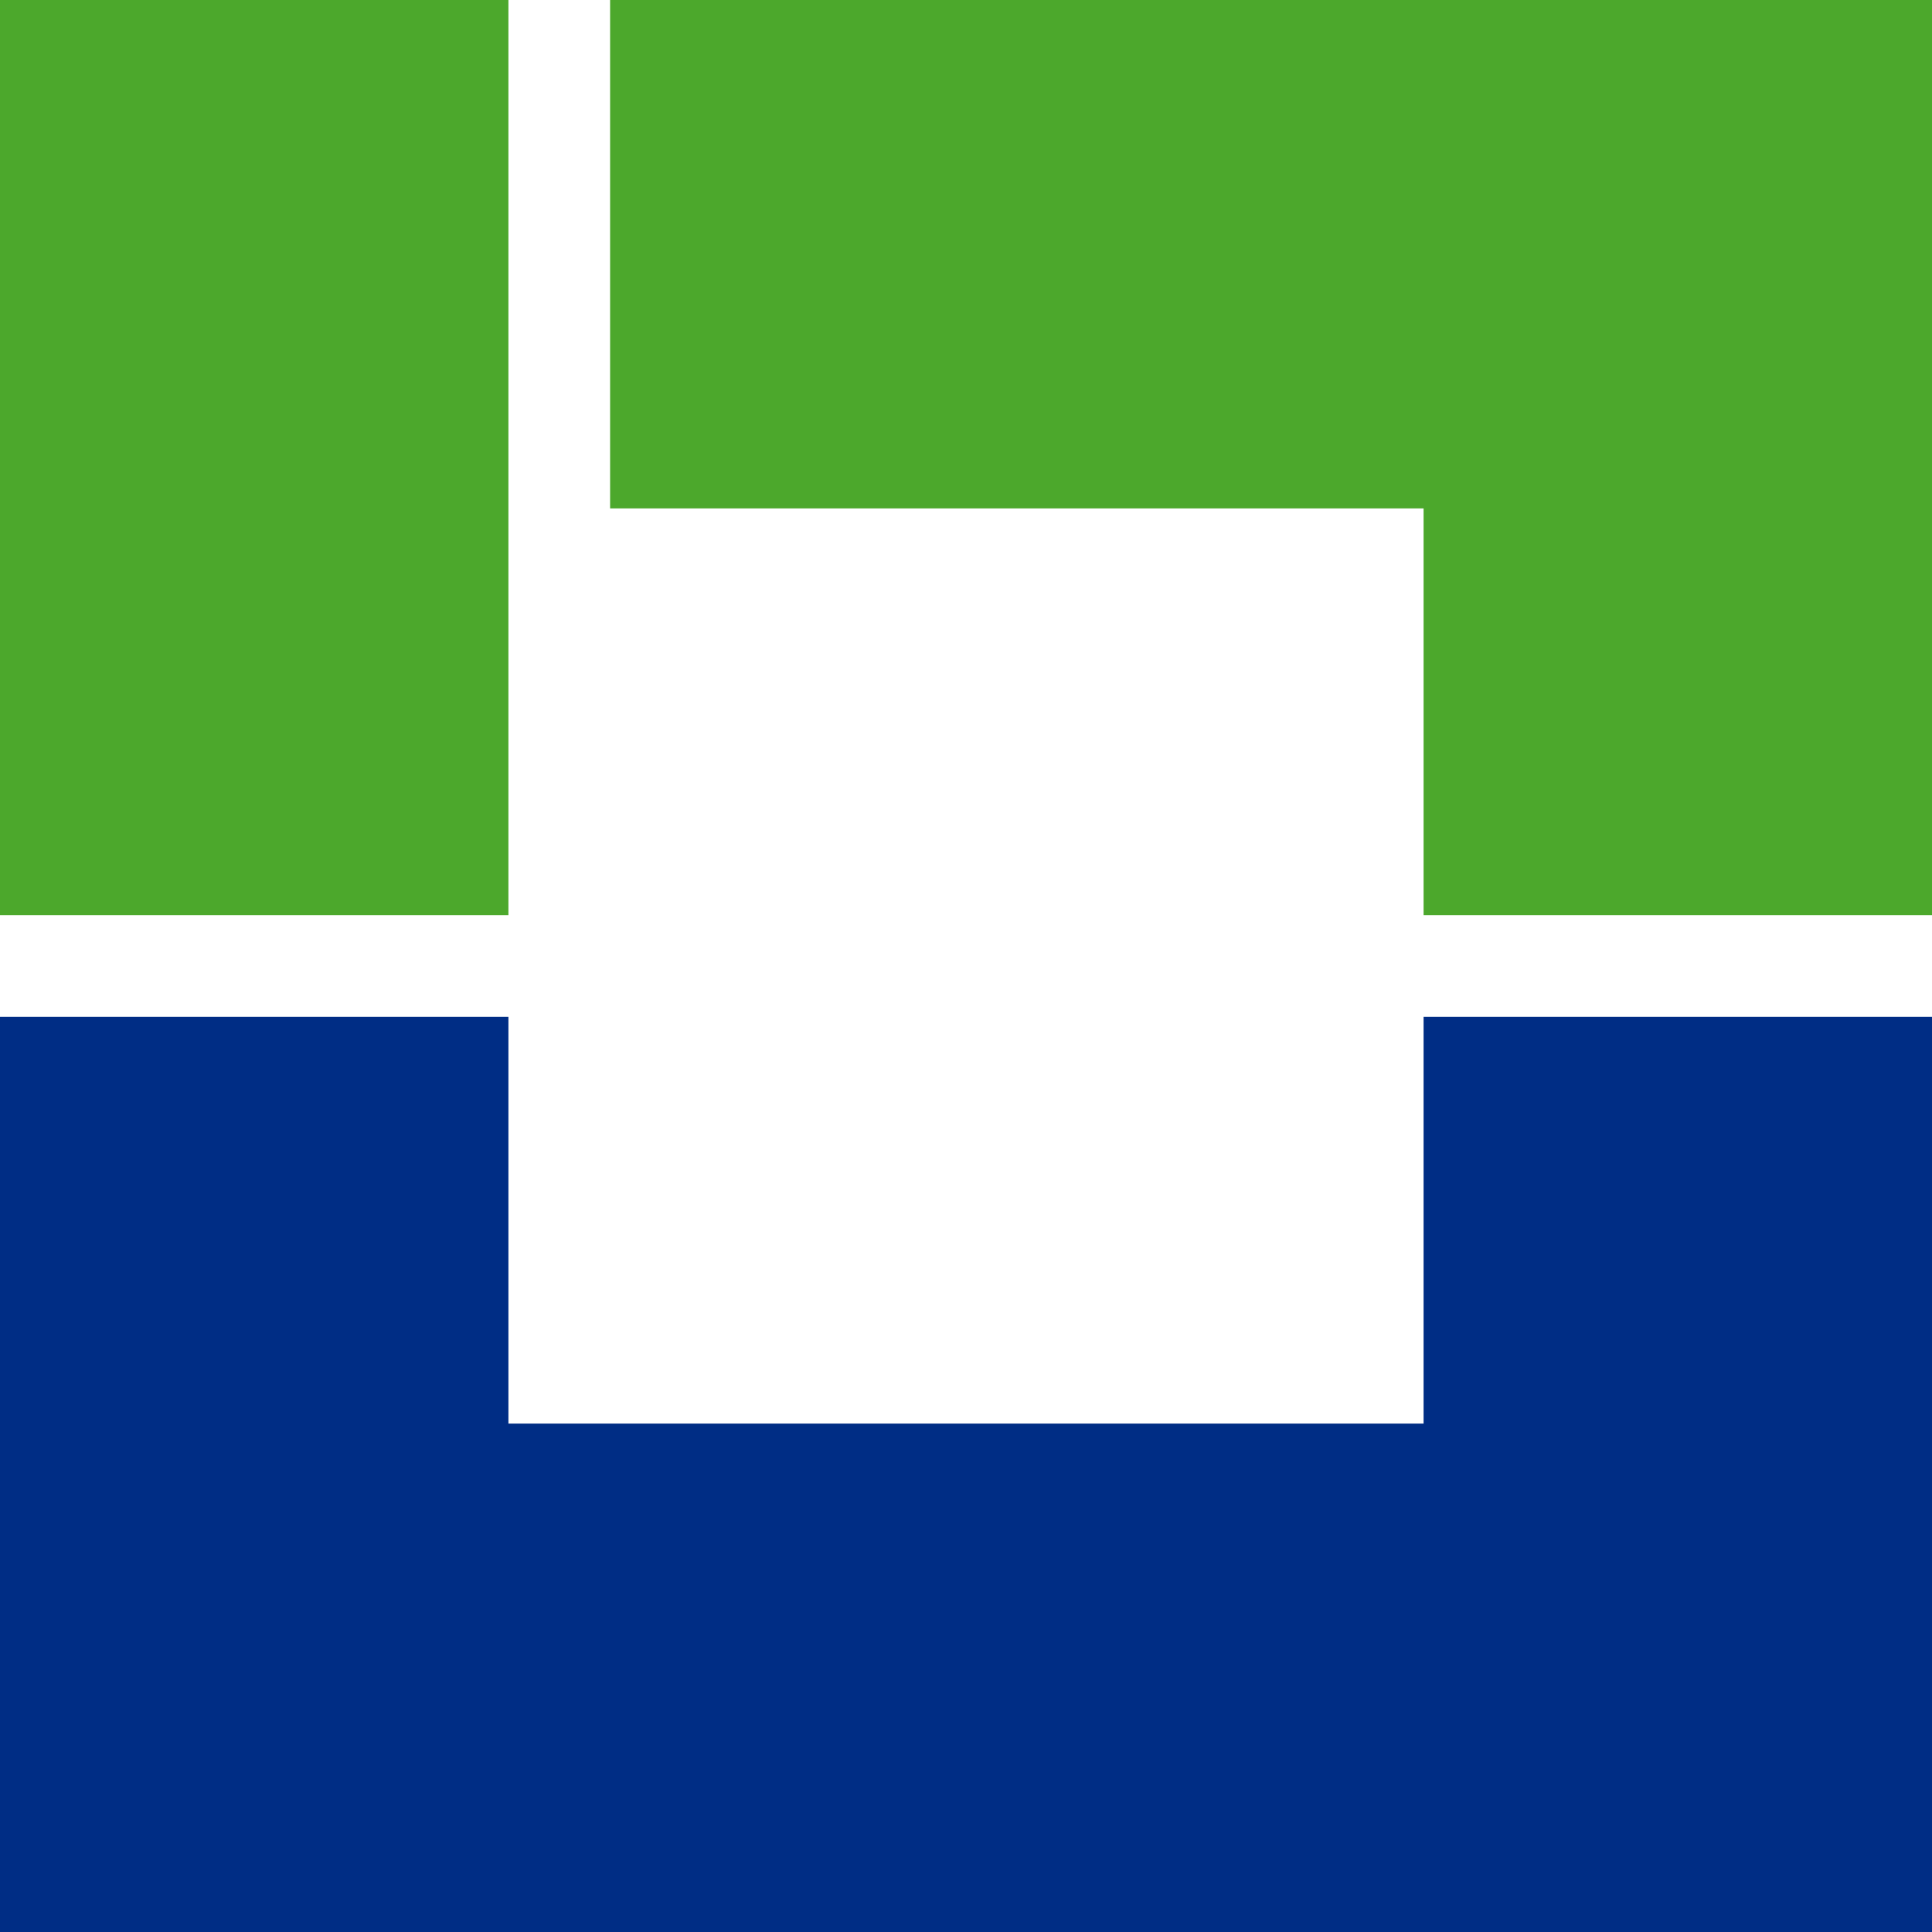 <svg id="グループ_1" data-name="グループ 1" xmlns="http://www.w3.org/2000/svg" width="19" height="19" viewBox="0 0 19 19">
<defs>
    <style>
      .cls-1, .cls-2 {
        fill: #4ca82c;
      }

      .cls-2, .cls-3 {
        fill-rule: evenodd;
      }

      .cls-3 {
        fill: #002d85;
      }
    </style>
  </defs>
  <rect id="長方形_6" data-name="長方形 6" class="cls-1" width="5" height="9"/>
  <path id="長方形_8" data-name="長方形 8" class="cls-2" d="M6,0H19V5H6V0Zm8,5h5V9H14V5Z"/>
  <path id="長方形_11" data-name="長方形 11" class="cls-3" d="M0,10H5v9H0V10Zm5,4h9v5H5V14Zm9-4h5v9H14V10Z"/>
</svg>
